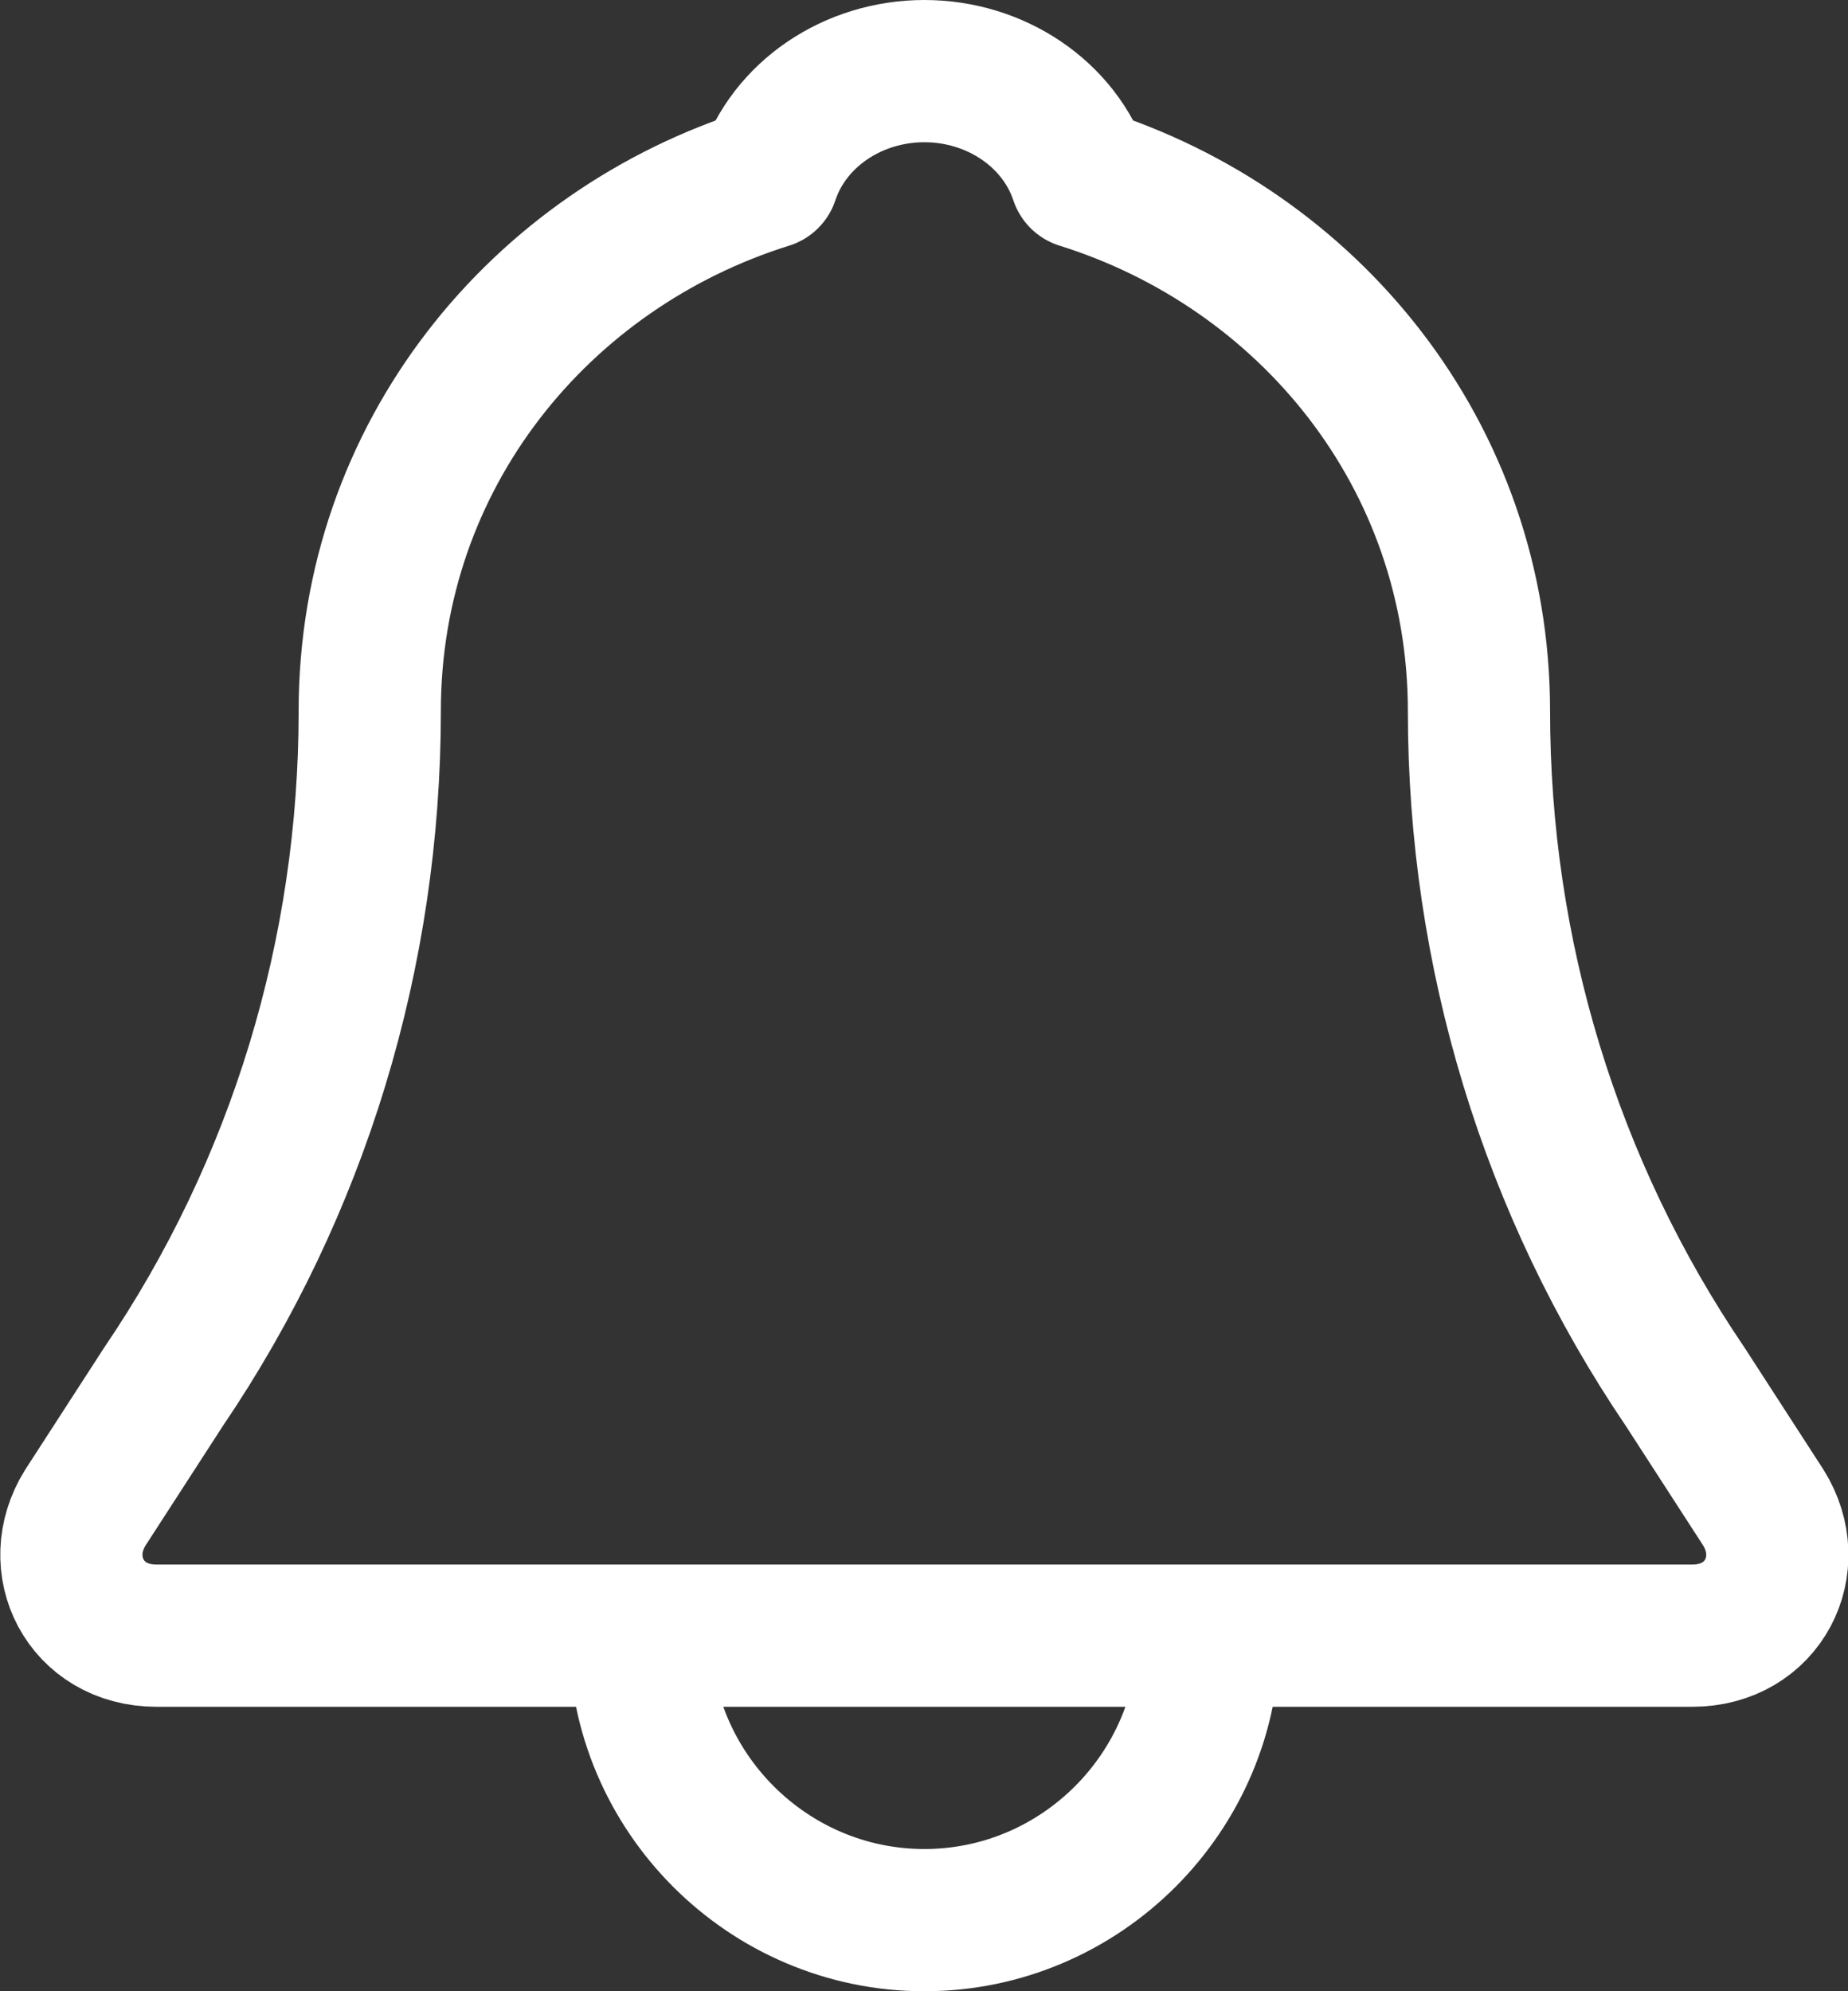 <svg xmlns="http://www.w3.org/2000/svg" viewBox="0 0 25.99 28"><rect x="0" y="0" width="25.99" height="28" fill="#333333" stroke="none"/><path d="m24.8 21.2-1.1-1.7c-1.9-2.8-2.9-6.1-2.9-9.5 0-3.6-2.4-6.5-5.6-7.5C14.9 1.6 14 1 13 1s-1.9.6-2.2 1.5c-3.2 1-5.6 3.9-5.6 7.5 0 3.4-1 6.7-2.9 9.5l-1.1 1.7c-.5.8 0 1.8 1 1.8h21.6c1 0 1.5-1 1-1.8ZM17 23c0 2.2-1.8 4-4 4s-4-1.8-4-4" style="fill:none;stroke:#fff;stroke-linecap:round;stroke-linejoin:round;stroke-width:2px"/></svg>